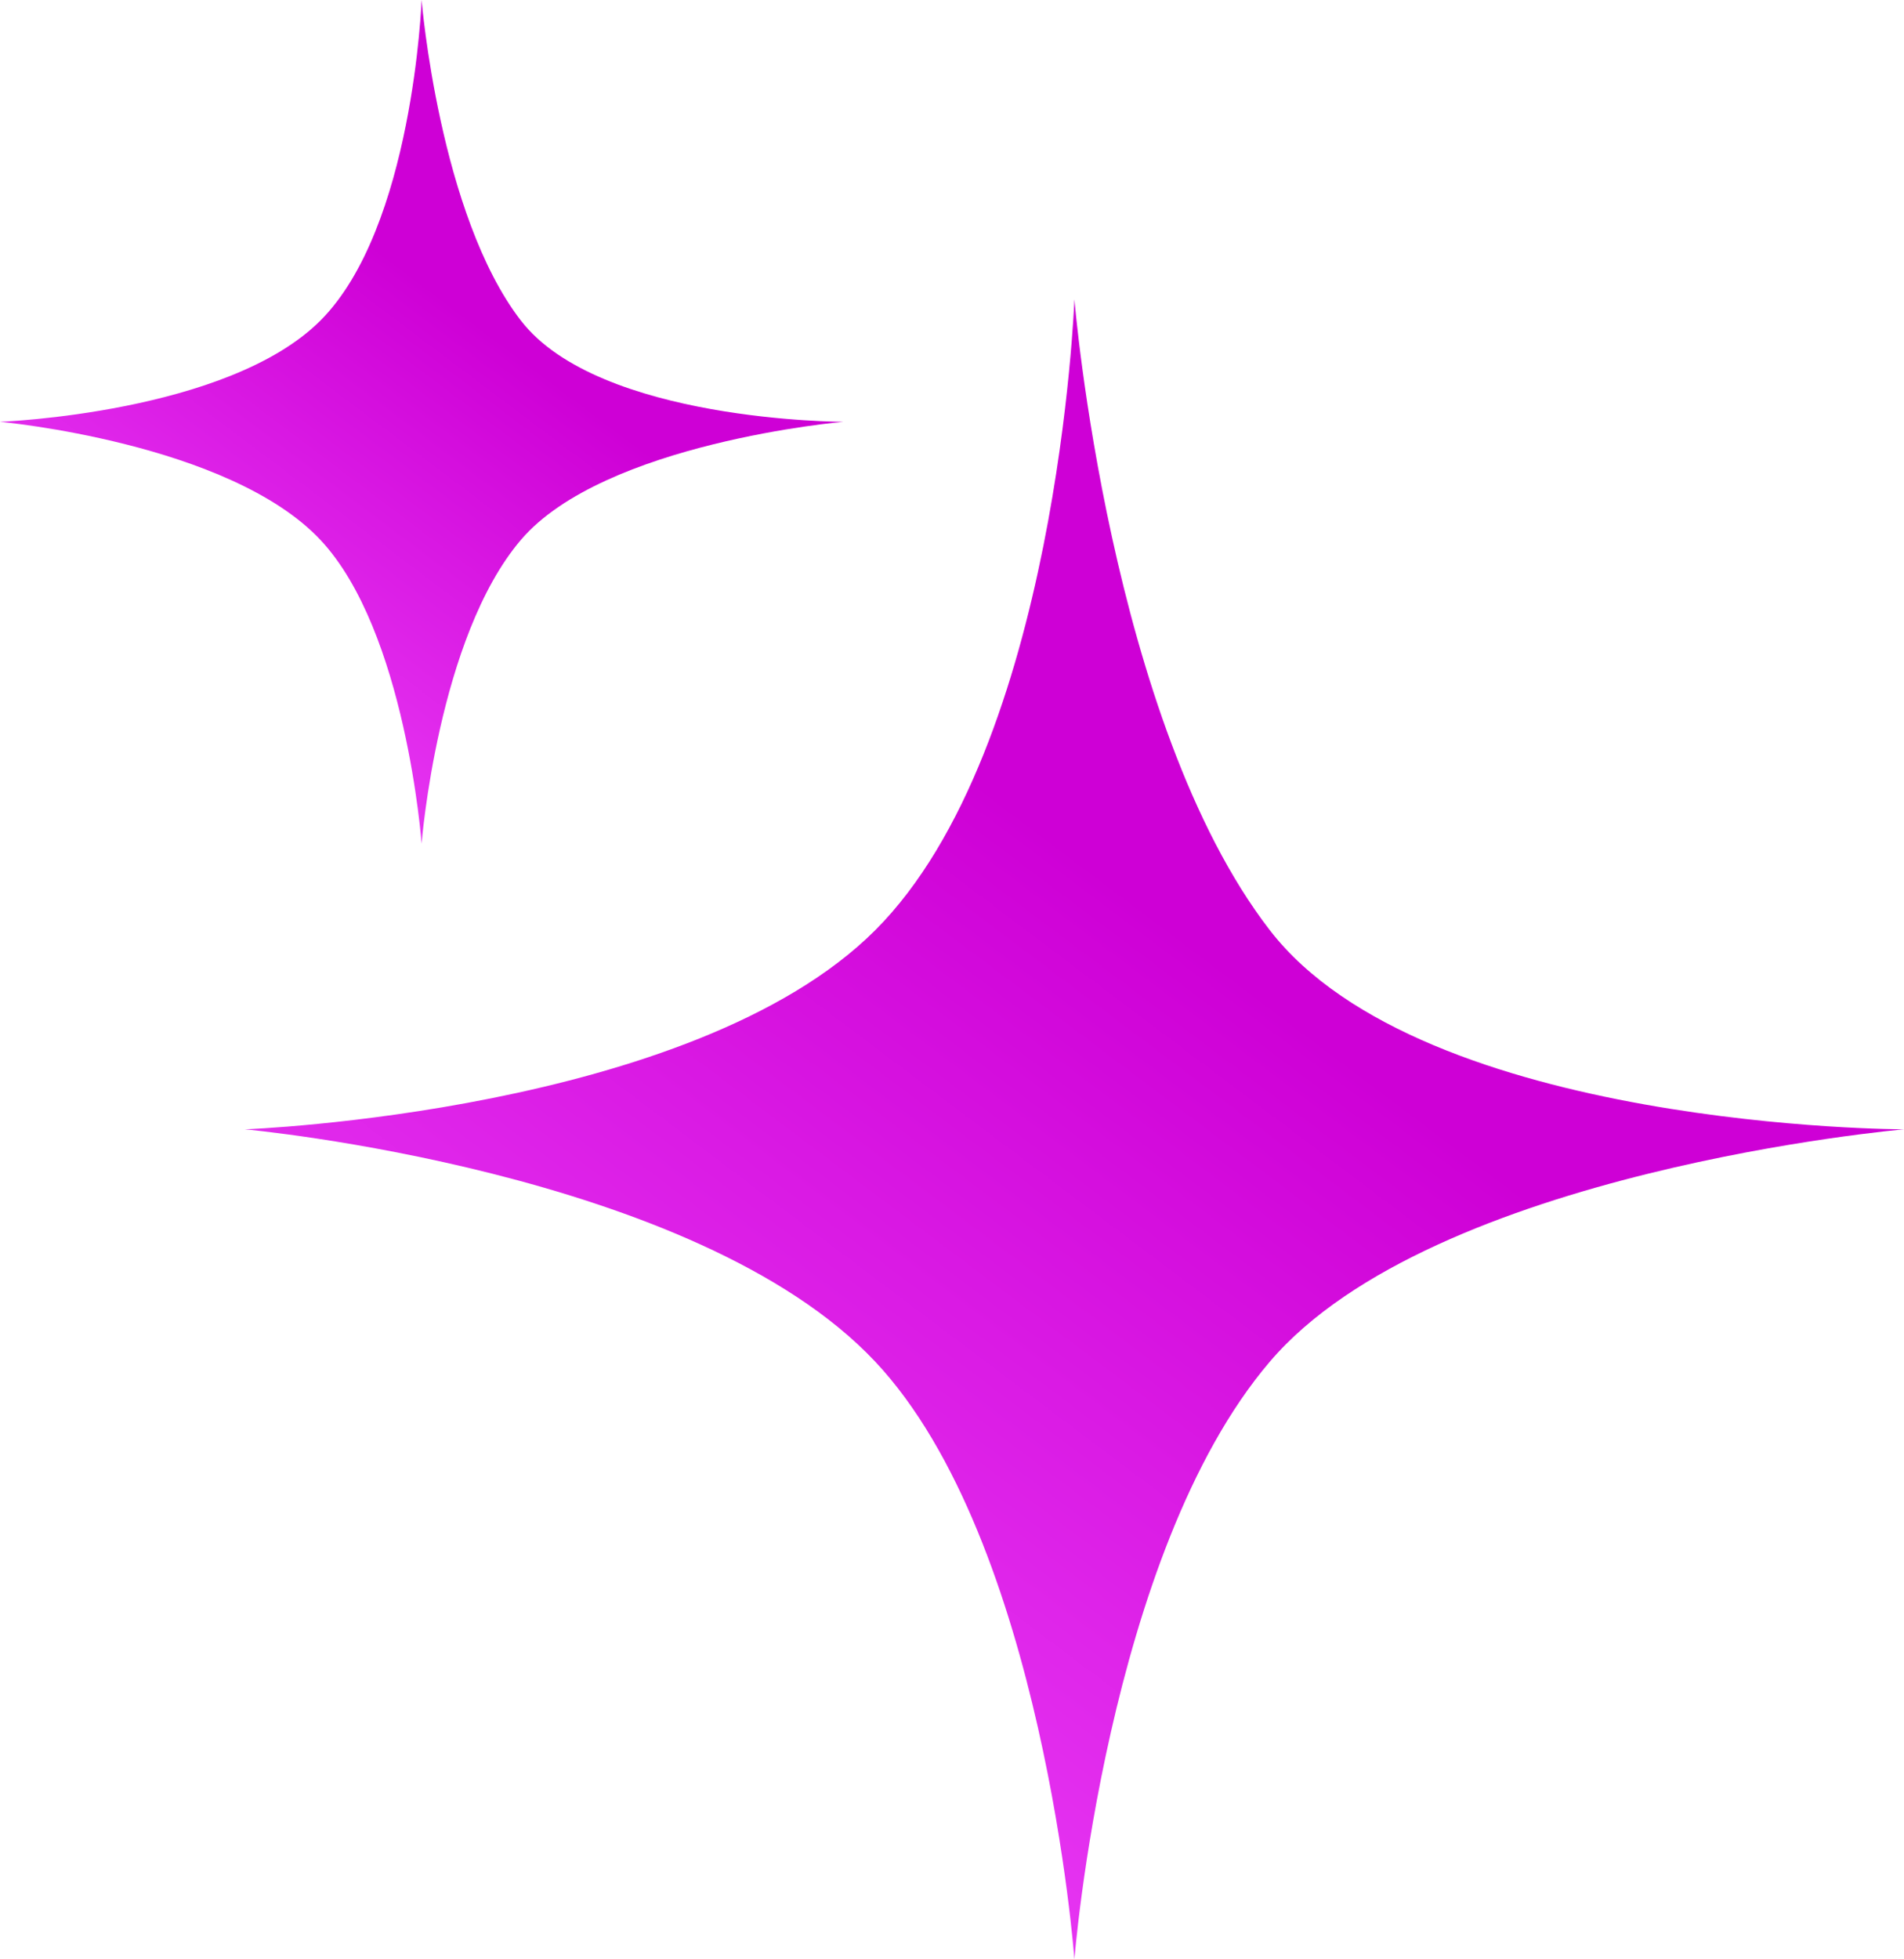 <svg width="70" height="72" viewBox="0 0 70 72" fill="none" xmlns="http://www.w3.org/2000/svg">
<path d="M32.18 34.18C38.892 27.467 39.5 11 39.5 11C39.5 11 40.785 26.545 46.683 34.18C52.337 41.5 70 41.5 70 41.5C70 41.5 52.687 43.001 46.683 50.04C40.678 57.079 39.5 72 39.5 72C39.5 72 38.369 56.629 32.18 50.04C25.575 43.009 9 41.5 9 41.5C9 41.5 25.467 40.893 32.18 34.18Z" fill="url(#paint0_linear_494_2107)"/>
<path d="M11.78 11.78C15.191 8.369 15.5 -1.83149e-08 15.5 -1.83149e-08C15.5 -1.83149e-08 16.153 7.9 19.15 11.78C22.024 15.5 31 15.5 31 15.5C31 15.5 22.201 16.263 19.15 19.84C16.099 23.417 15.5 31 15.5 31C15.5 31 14.925 23.188 11.78 19.84C8.423 16.267 -1.66169e-05 15.5 -1.66169e-05 15.5C-1.66169e-05 15.5 8.369 15.191 11.78 11.78Z" fill="url(#paint1_linear_494_2107)"/>
<defs>
<linearGradient id="paint0_linear_494_2107" x1="69.206" y1="11" x2="20.169" y2="76.113" gradientUnits="userSpaceOnUse">
<stop offset="0.418" stop-color="#CE00D6"/>
<stop offset="1" stop-color="#F14DFF"/>
</linearGradient>
<linearGradient id="paint1_linear_494_2107" x1="30.596" y1="1.14946e-06" x2="5.676" y2="33.09" gradientUnits="userSpaceOnUse">
<stop offset="0.418" stop-color="#CE00D6"/>
<stop offset="1" stop-color="#F14DFF"/>
</linearGradient>
</defs>
</svg>
